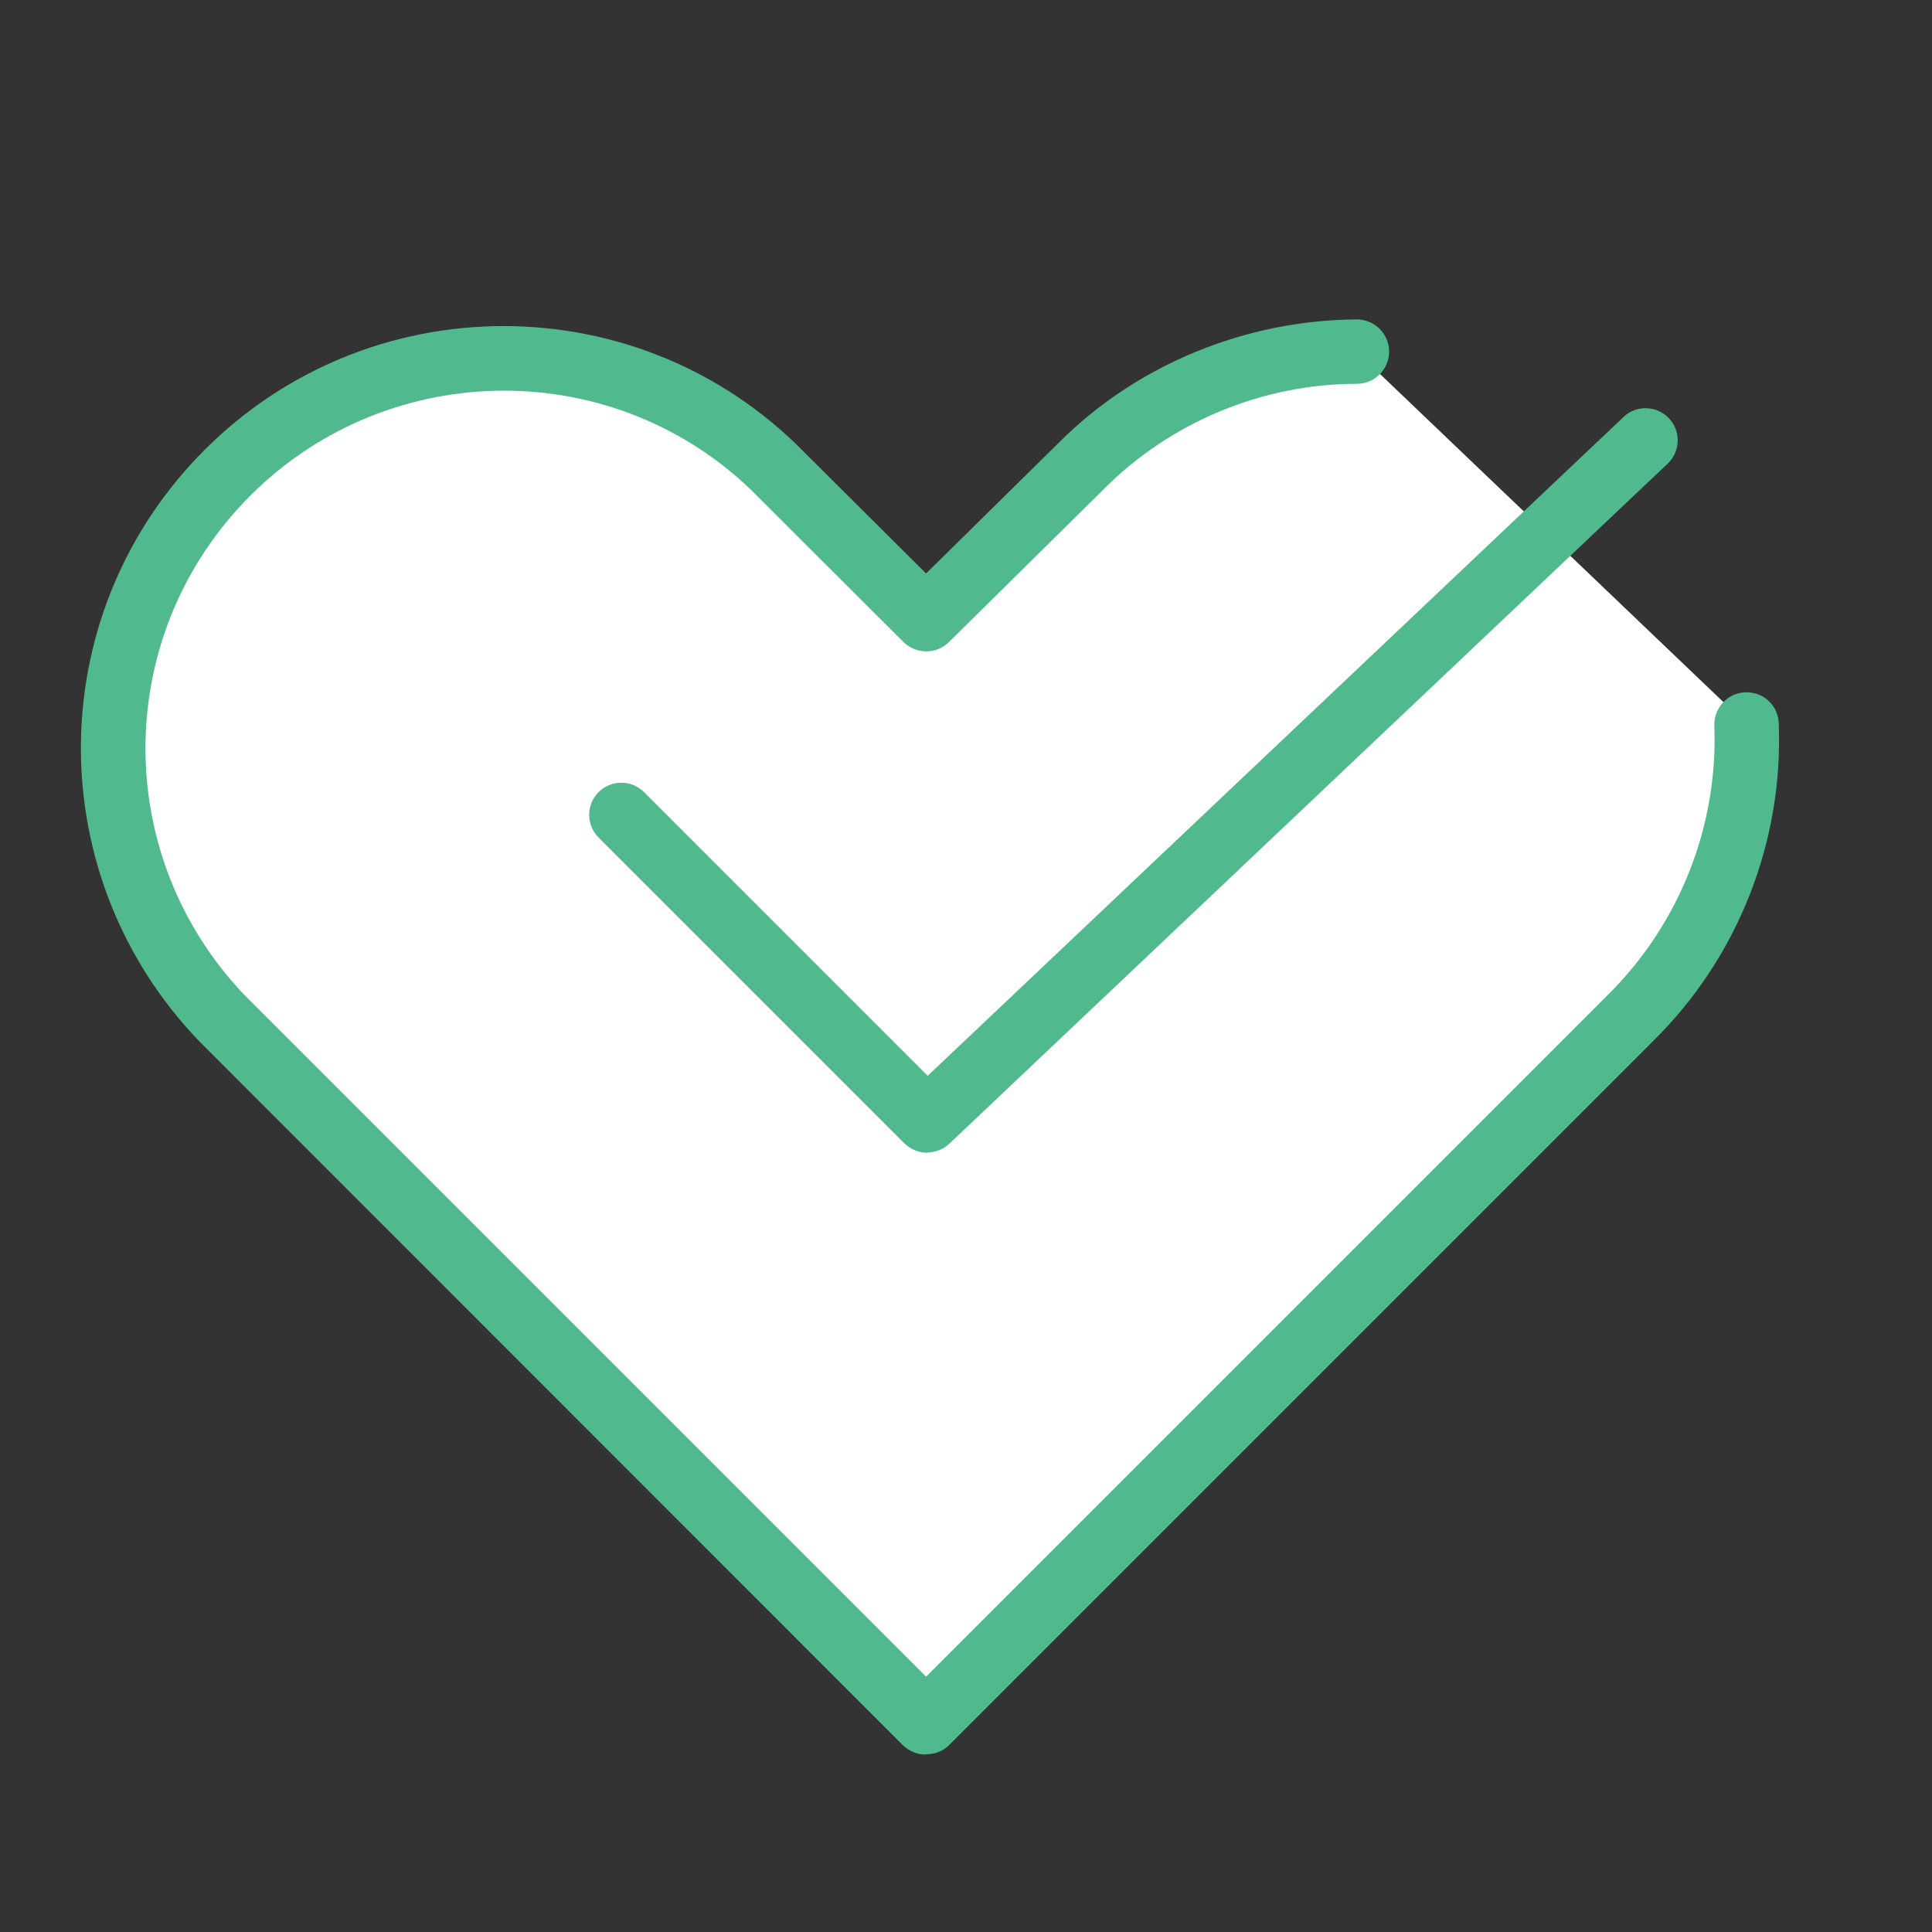 <?xml version="1.0" encoding="UTF-8"?><svg id="_レイヤー_2" xmlns="http://www.w3.org/2000/svg" viewBox="0 0 60 60"><rect x="0" y="0" width="60" height="60" fill="#333333" stroke="none"/><defs><style>.cls-1{fill:none;}.cls-1,.cls-2,.cls-3{stroke-width:0px;}.cls-2{fill:#50b98d;}.cls-3{fill:#fff;}</style></defs><g id="_レイヤー_1-2"><g id="ia"><g id="Rectangle"><rect id="rect" class="cls-1" width="60" height="60"/></g><g id="icon_data"><path class="cls-3" d="m42.13,10.92c-3.21,0-6.29,1.27-8.56,3.55l-4.81,4.75-4.76-4.75c-4.84-4.62-12.51-4.44-17.12.4-4.47,4.68-4.47,12.04,0,16.73l21.89,21.89,17.13-17.13h0l4.76-4.76c2.42-2.39,3.72-5.7,3.59-9.1"/><path class="cls-2" d="m28.75,54.49c-.27,0-.52-.11-.71-.29L6.16,32.31c-4.86-5.09-4.86-13.05-.02-18.12,2.42-2.53,5.68-3.97,9.18-4.06,3.49-.08,6.83,1.2,9.36,3.62l4.08,4.06,4.11-4.05c2.43-2.44,5.81-3.82,9.27-3.84.55,0,1,.45,1,1,0,.55-.45,1-1,1,0,0,0,0-.01,0-2.92,0-5.78,1.19-7.84,3.26l-4.82,4.76c-.39.39-1.02.38-1.41,0l-4.76-4.75c-4.42-4.22-11.46-4.05-15.7.38-4.11,4.3-4.11,11.04,0,15.34l21.16,21.16,21.18-21.18c2.22-2.2,3.42-5.24,3.3-8.35-.02-.55.41-1.02.96-1.04.57-.02,1.02.41,1.04.96.15,3.68-1.27,7.27-3.88,9.85l-21.88,21.88c-.19.19-.44.29-.71.29Z"/><path class="cls-2" d="m28.8,35.8c-.26,0-.51-.1-.71-.29l-9.5-9.5c-.39-.39-.39-1.02,0-1.41.39-.39,1.02-.39,1.41,0l8.81,8.81,21.61-20.46c.4-.38,1.03-.36,1.41.04s.36,1.03-.04,1.41l-22.31,21.12c-.19.18-.44.27-.69.27Z"/></g></g></g></svg>
